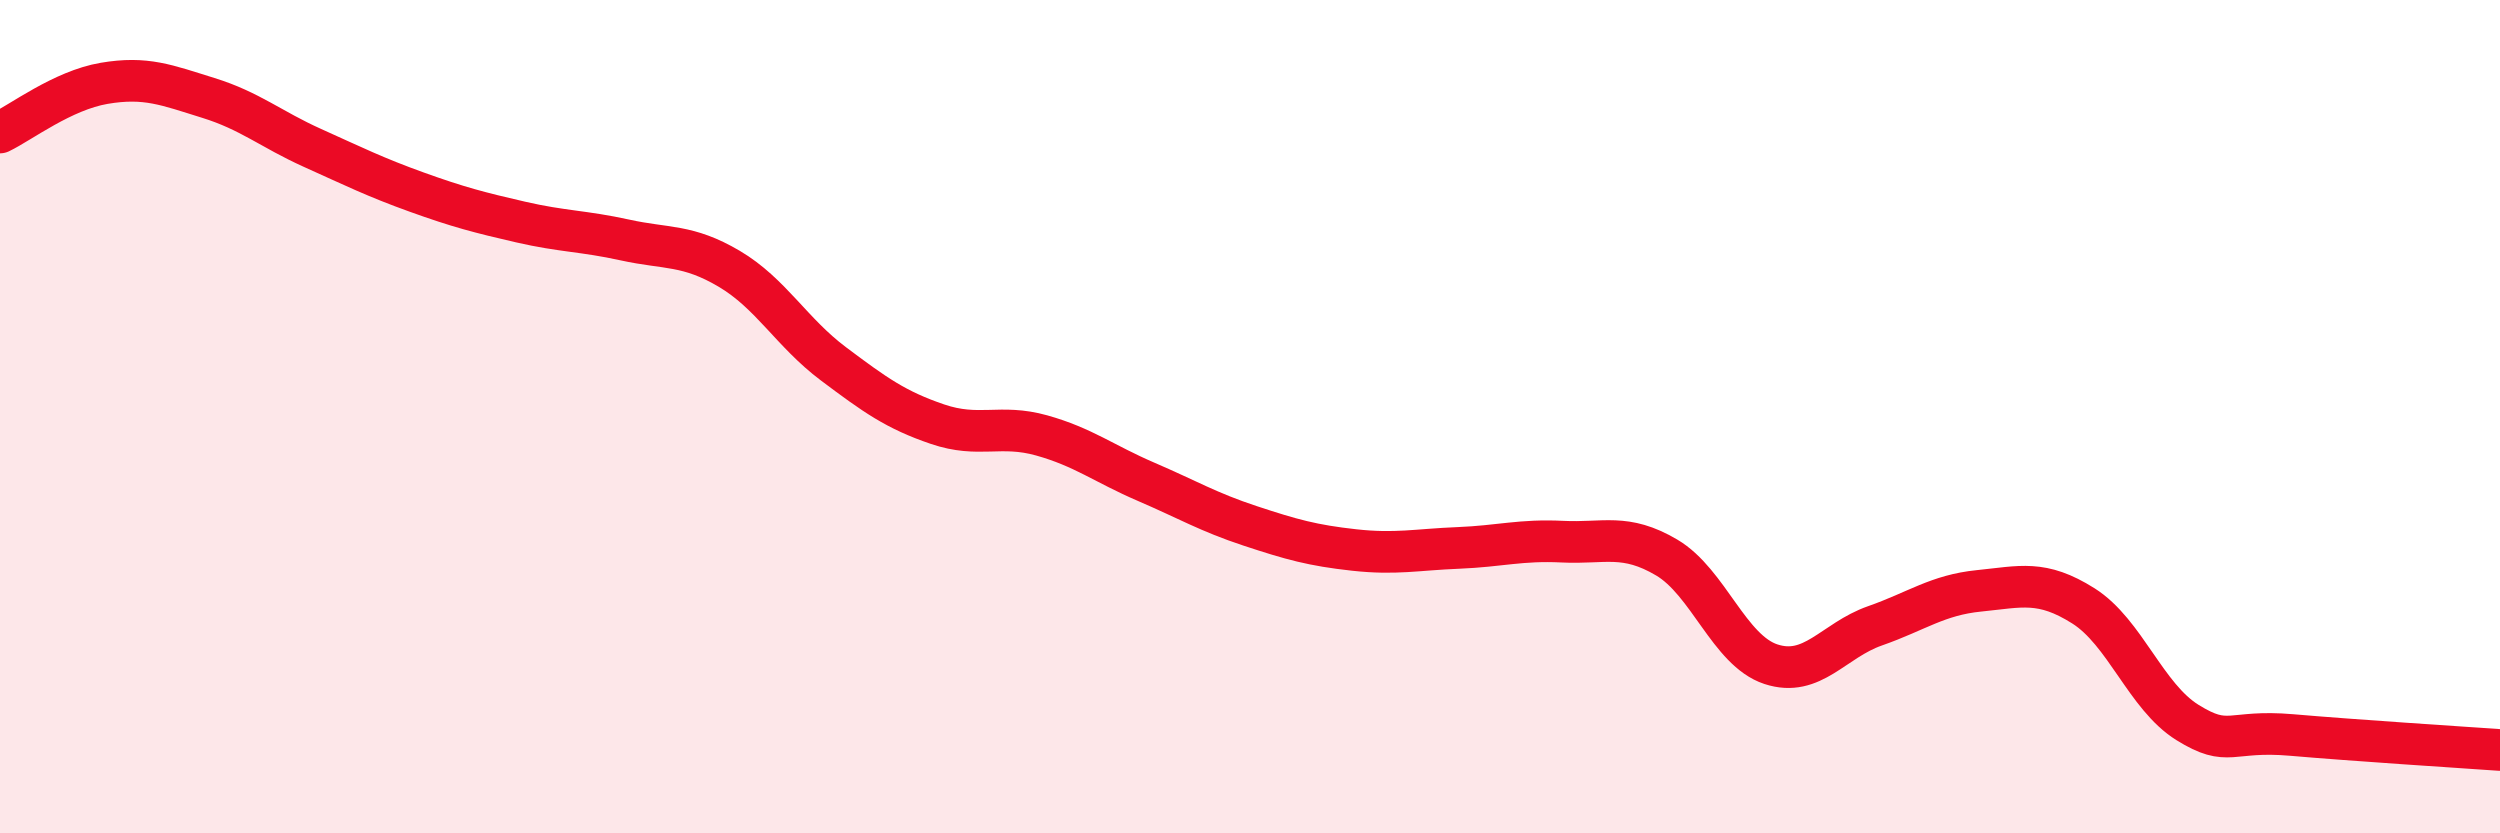 
    <svg width="60" height="20" viewBox="0 0 60 20" xmlns="http://www.w3.org/2000/svg">
      <path
        d="M 0,3.18 C 0.5,2.94 1.5,2.17 2.5,2 C 3.5,1.83 4,2.04 5,2.35 C 6,2.66 6.5,3.1 7.5,3.55 C 8.5,4 9,4.25 10,4.61 C 11,4.97 11.5,5.1 12.5,5.33 C 13.5,5.56 14,5.54 15,5.76 C 16,5.98 16.5,5.86 17.5,6.45 C 18.5,7.04 19,7.98 20,8.73 C 21,9.48 21.5,9.84 22.5,10.18 C 23.5,10.52 24,10.17 25,10.45 C 26,10.73 26.5,11.13 27.5,11.56 C 28.5,11.99 29,12.29 30,12.62 C 31,12.95 31.5,13.09 32.5,13.2 C 33.5,13.31 34,13.19 35,13.15 C 36,13.11 36.5,12.95 37.5,13 C 38.5,13.05 39,12.79 40,13.38 C 41,13.97 41.5,15.61 42.5,15.94 C 43.5,16.27 44,15.37 45,15.02 C 46,14.67 46.5,14.28 47.5,14.18 C 48.5,14.08 49,13.91 50,14.54 C 51,15.17 51.5,16.72 52.5,17.34 C 53.5,17.96 53.5,17.51 55,17.64 C 56.5,17.77 59,17.93 60,18L60 20L0 20Z"
        fill="#EB0A25"
        opacity="0.1"
        stroke-linecap="round"
        stroke-linejoin="round"
      />
      <path
        d="M 0,3.18 C 0.5,2.94 1.5,2.17 2.5,2 C 3.5,1.83 4,2.04 5,2.35 C 6,2.66 6.5,3.1 7.5,3.55 C 8.5,4 9,4.25 10,4.61 C 11,4.97 11.5,5.1 12.5,5.33 C 13.5,5.56 14,5.54 15,5.76 C 16,5.98 16.5,5.86 17.5,6.45 C 18.5,7.04 19,7.98 20,8.73 C 21,9.48 21.5,9.84 22.5,10.18 C 23.5,10.52 24,10.17 25,10.45 C 26,10.73 26.5,11.13 27.5,11.56 C 28.5,11.99 29,12.29 30,12.62 C 31,12.95 31.5,13.09 32.5,13.2 C 33.5,13.31 34,13.19 35,13.15 C 36,13.11 36.5,12.95 37.5,13 C 38.5,13.05 39,12.79 40,13.38 C 41,13.97 41.5,15.61 42.5,15.94 C 43.5,16.27 44,15.37 45,15.02 C 46,14.67 46.5,14.28 47.5,14.18 C 48.5,14.08 49,13.91 50,14.54 C 51,15.17 51.5,16.72 52.5,17.34 C 53.5,17.96 53.5,17.51 55,17.64 C 56.5,17.77 59,17.93 60,18"
        stroke="#EB0A25"
        stroke-width="1"
        fill="none"
        stroke-linecap="round"
        stroke-linejoin="round"
      />
    </svg>
  